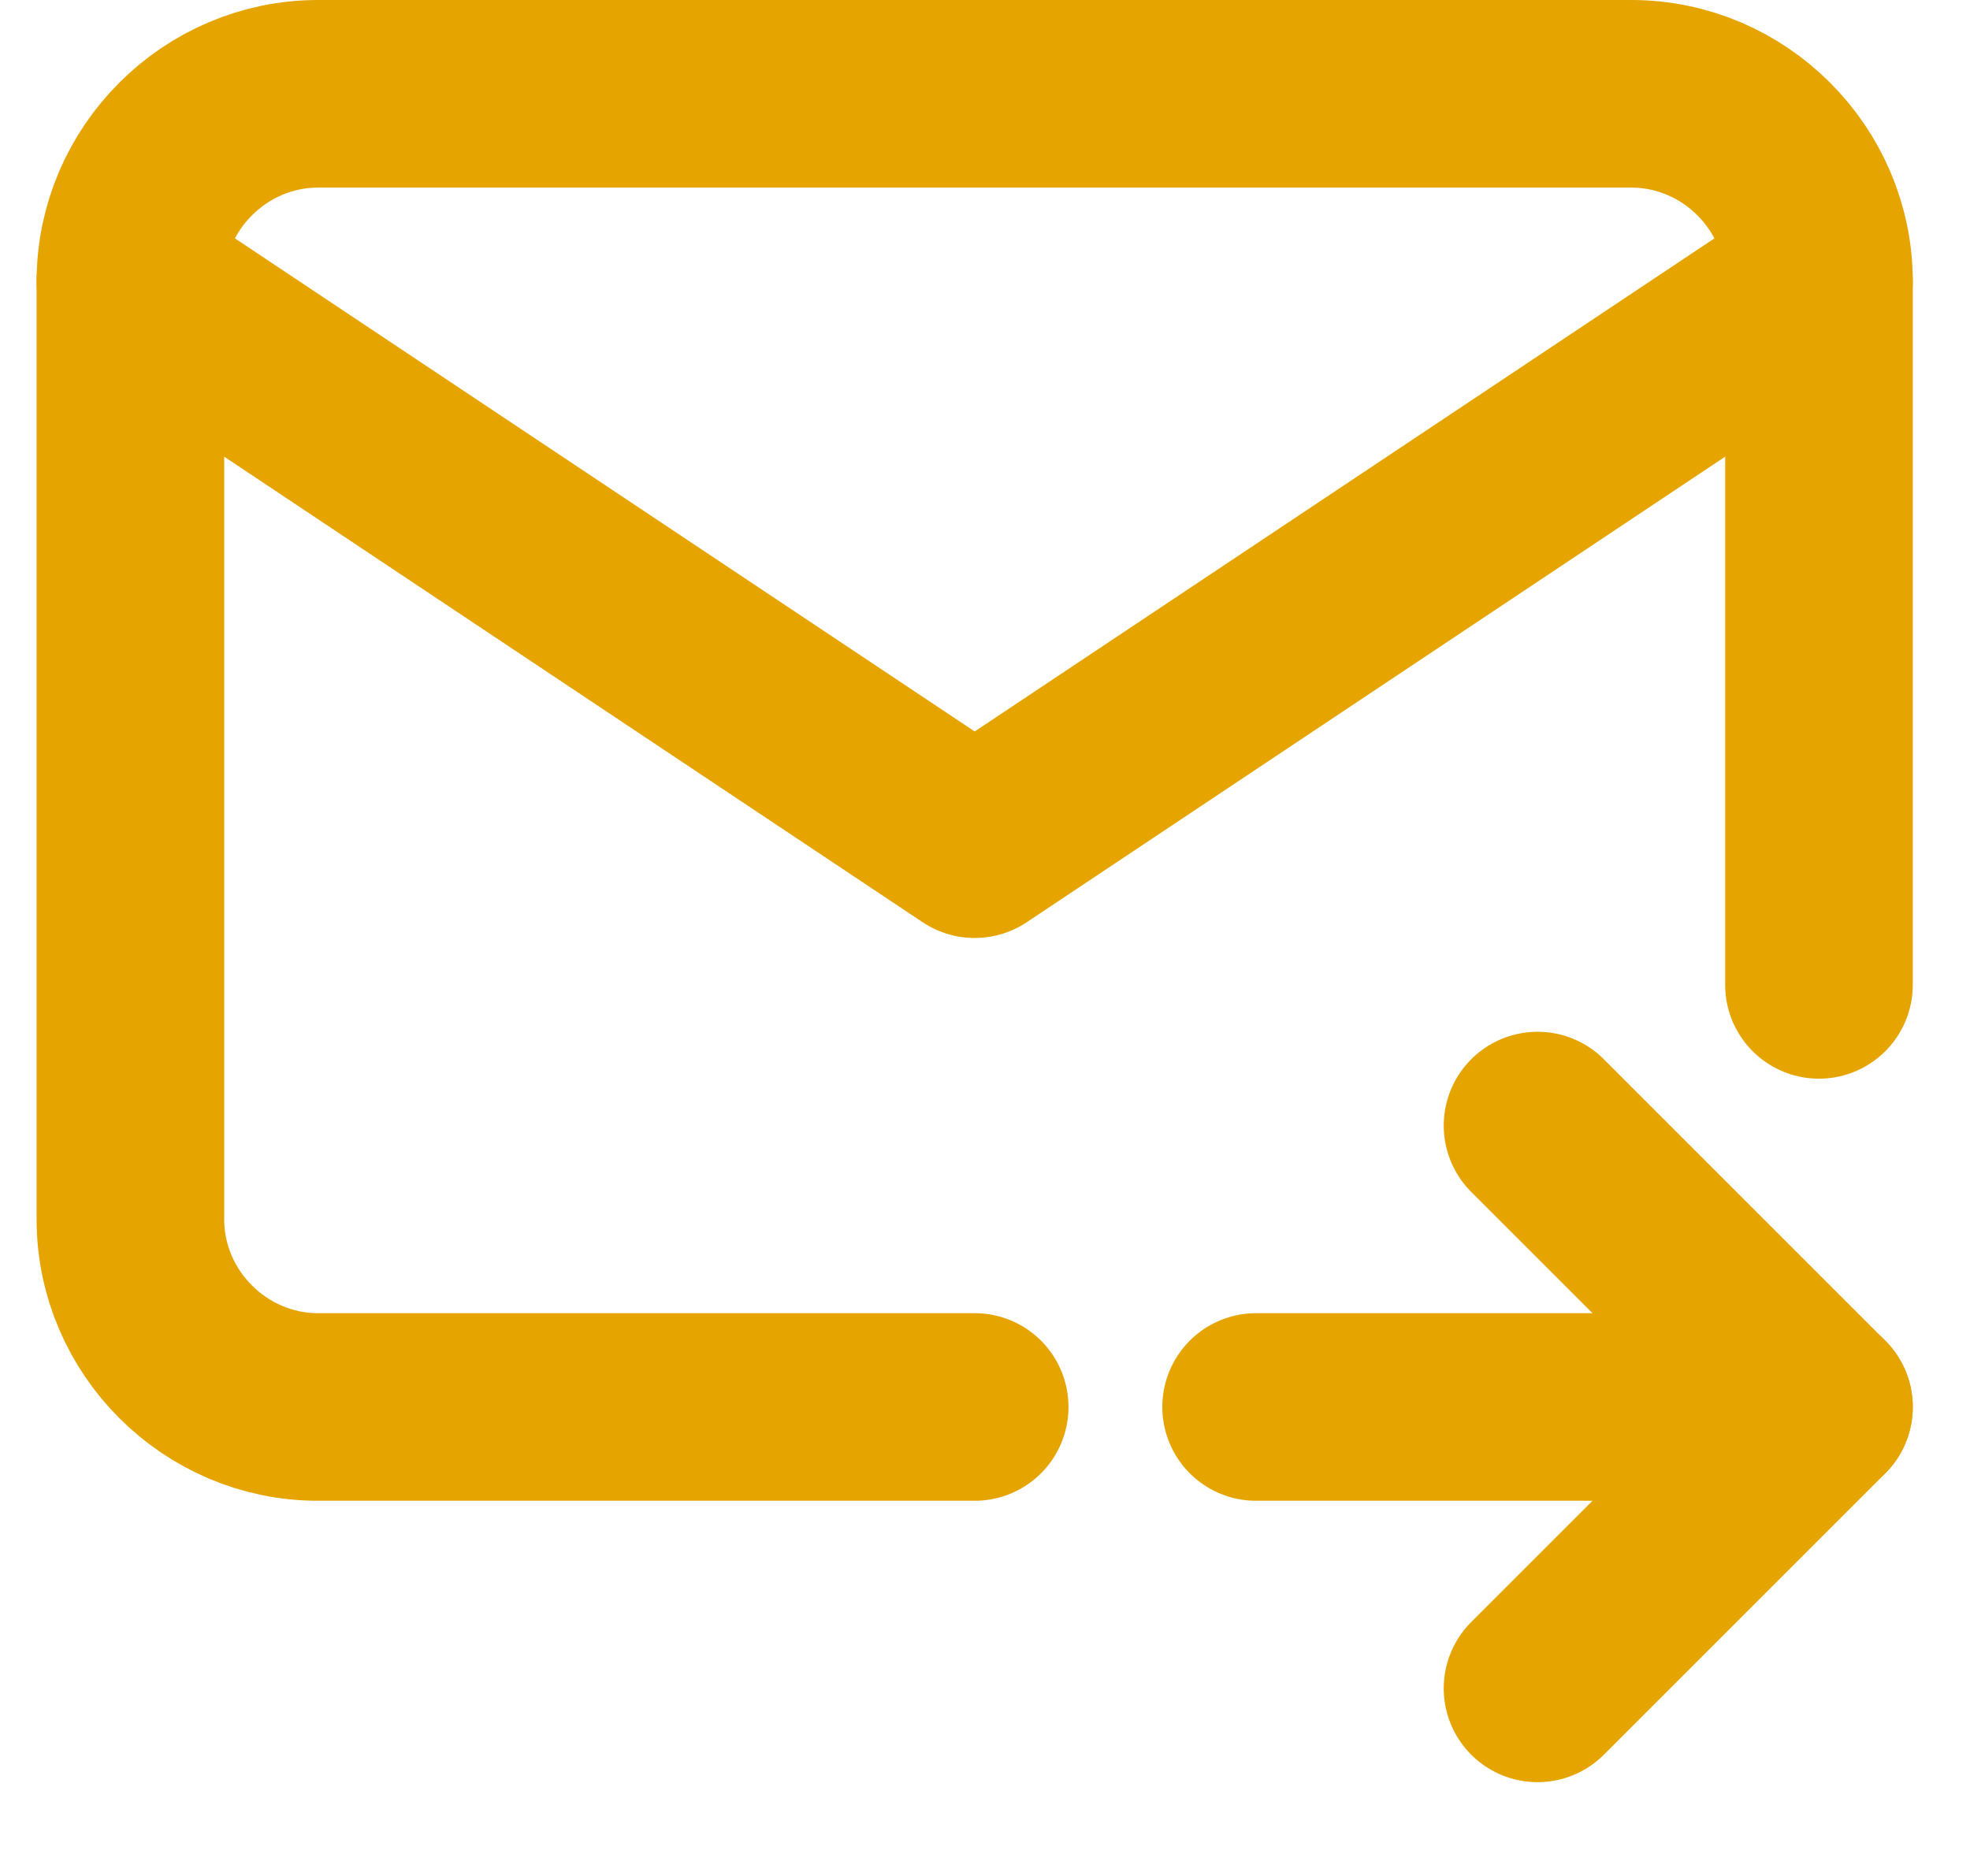<?xml version="1.0" encoding="UTF-8" standalone="no"?>
<!DOCTYPE svg PUBLIC "-//W3C//DTD SVG 1.1//EN" "http://www.w3.org/Graphics/SVG/1.1/DTD/svg11.dtd">
<svg width="100%" height="100%" viewBox="0 0 21 20" version="1.1" xmlns="http://www.w3.org/2000/svg" xmlns:xlink="http://www.w3.org/1999/xlink" xml:space="preserve" xmlns:serif="http://www.serif.com/" style="fill-rule:evenodd;clip-rule:evenodd;stroke-linecap:round;stroke-linejoin:round;">
    <g id="Gruppe_1144" transform="matrix(1,0,0,1,-1100.61,-7936)">
        <g id="Pfad_21070" transform="matrix(1,0,0,1,1099,7933)">
            <path d="M12,18L5,18C3.903,18 3,17.097 3,16L3,6C3,4.903 3.903,4 5,4L19,4C20.097,4 21,4.903 21,6L21,13.5" style="fill:none;fill-rule:nonzero;stroke:rgb(230,164,1);stroke-width:2px;"/>
        </g>
        <g id="Pfad_21071" transform="matrix(1,0,0,1,1099,7933)">
            <path d="M3,6L12,12L21,6" style="fill:none;fill-rule:nonzero;stroke:rgb(230,164,1);stroke-width:2px;"/>
        </g>
        <g id="Pfad_21072" transform="matrix(1,0,0,1,1099,7933)">
            <path d="M15,18L21,18" style="fill:none;fill-rule:nonzero;stroke:rgb(230,164,1);stroke-width:2px;"/>
        </g>
        <g id="Pfad_21073" transform="matrix(1,0,0,1,1099,7933)">
            <path d="M18,15L21,18L18,21" style="fill:none;fill-rule:nonzero;stroke:rgb(230,164,1);stroke-width:2px;"/>
        </g>
    </g>
</svg>
